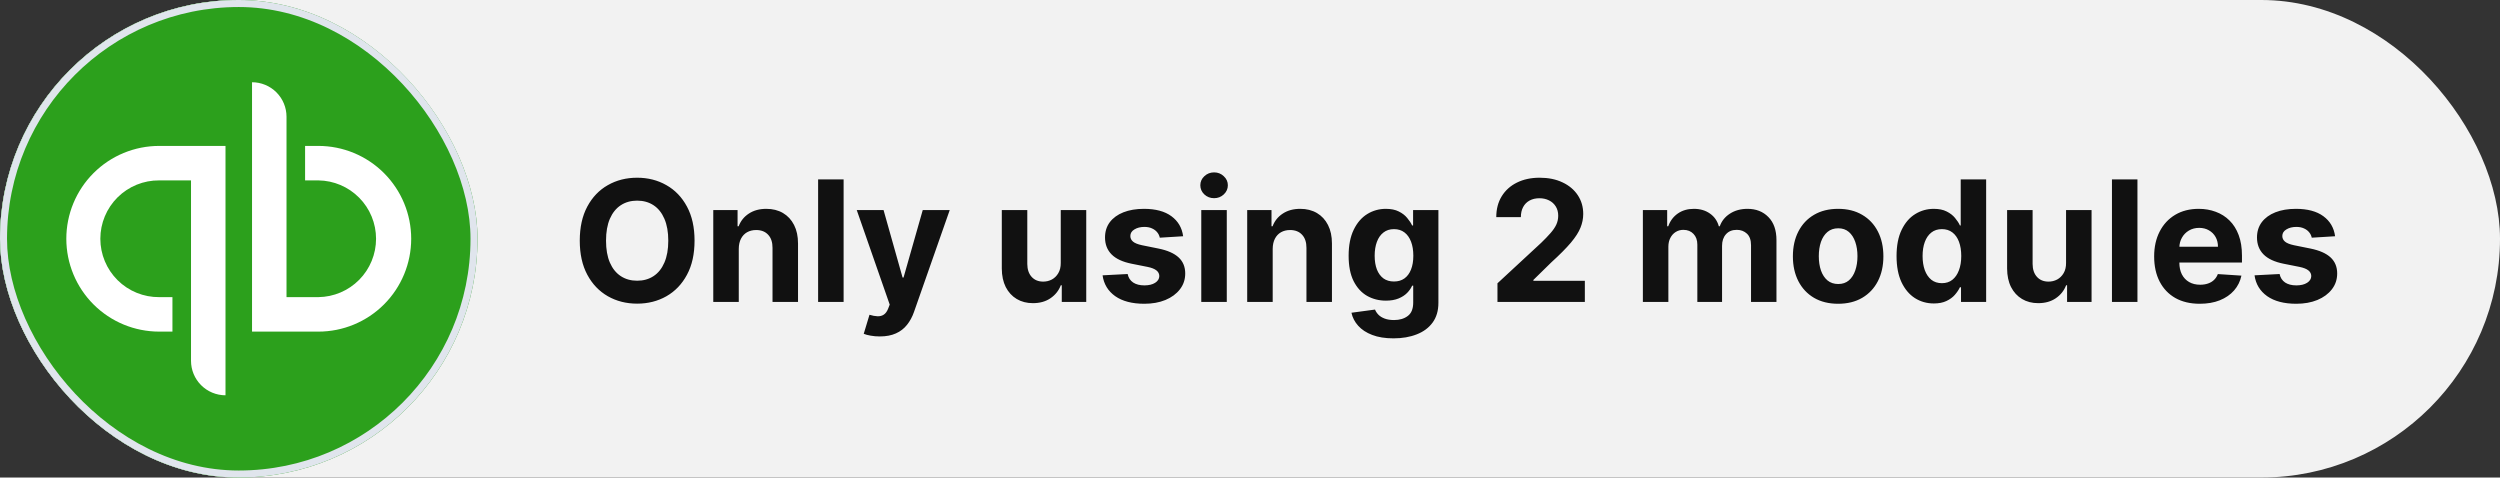 <svg width="356" height="68" viewBox="0 0 356 68" fill="none" xmlns="http://www.w3.org/2000/svg">
<rect x="0" y="0" width="356" height="68" fill="#333333" stroke="none"/>
<rect width="356" height="68" rx="34" fill="#F2F2F2"/>
<rect x="0.5" y="0.5" width="67" height="67" rx="33.5" fill="#2CA01C" stroke="#E0E5ED"/>
<g clip-path="url(#clip0_206_245)">
<path d="M34 68C52.778 68 68 52.778 68 34C68 15.222 52.778 0 34 0C15.222 0 0 15.222 0 34C0 52.778 15.222 68 34 68Z" fill="#2CA01C"/>
<path d="M9.444 34C9.444 37.507 10.837 40.87 13.317 43.35C15.797 45.829 19.16 47.222 22.667 47.222H24.555V42.311H22.667C21.57 42.32 20.482 42.111 19.466 41.697C18.45 41.284 17.526 40.673 16.747 39.9C15.968 39.128 15.35 38.208 14.928 37.196C14.506 36.183 14.289 35.097 14.289 34C14.289 32.903 14.506 31.817 14.928 30.804C15.35 29.791 15.968 28.872 16.747 28.099C17.526 27.327 18.45 26.716 19.466 26.302C20.482 25.888 21.57 25.68 22.667 25.689H27.2V51.378C27.2 52.68 27.718 53.929 28.639 54.85C29.559 55.771 30.808 56.289 32.111 56.289V20.778H22.667C20.93 20.778 19.211 21.12 17.607 21.784C16.002 22.448 14.545 23.422 13.317 24.65C12.089 25.878 11.115 27.336 10.45 28.94C9.786 30.544 9.444 32.264 9.444 34ZM45.333 20.778H43.444V25.689H45.333C47.521 25.714 49.611 26.6 51.149 28.156C52.688 29.712 53.55 31.812 53.55 34C53.55 36.188 52.688 38.288 51.149 39.844C49.611 41.4 47.521 42.286 45.333 42.311H40.8V16.623C40.8 15.978 40.673 15.339 40.426 14.743C40.179 14.148 39.818 13.606 39.362 13.15C38.906 12.694 38.364 12.332 37.768 12.085C37.172 11.838 36.534 11.711 35.889 11.711V47.223H45.333C48.84 47.223 52.203 45.83 54.682 43.35C57.162 40.87 58.555 37.507 58.555 34.001C58.555 30.494 57.162 27.131 54.682 24.651C52.203 22.171 48.84 20.778 45.333 20.778Z" fill="white"/>
</g>
<rect x="0.5" y="0.5" width="67" height="67" rx="33.5" stroke="#E0E5ED"/>
<path d="M98.904 34.273C98.904 36.176 98.544 37.795 97.822 39.131C97.106 40.466 96.129 41.486 94.89 42.19C93.657 42.889 92.271 43.239 90.731 43.239C89.18 43.239 87.788 42.886 86.555 42.182C85.322 41.477 84.348 40.457 83.632 39.122C82.916 37.787 82.558 36.17 82.558 34.273C82.558 32.369 82.916 30.75 83.632 29.415C84.348 28.079 85.322 27.062 86.555 26.364C87.788 25.659 89.18 25.307 90.731 25.307C92.271 25.307 93.657 25.659 94.89 26.364C96.129 27.062 97.106 28.079 97.822 29.415C98.544 30.75 98.904 32.369 98.904 34.273ZM95.163 34.273C95.163 33.04 94.978 32 94.609 31.153C94.245 30.307 93.731 29.665 93.066 29.227C92.402 28.79 91.623 28.571 90.731 28.571C89.839 28.571 89.061 28.79 88.396 29.227C87.731 29.665 87.214 30.307 86.845 31.153C86.481 32 86.299 33.04 86.299 34.273C86.299 35.506 86.481 36.545 86.845 37.392C87.214 38.239 87.731 38.881 88.396 39.318C89.061 39.756 89.839 39.974 90.731 39.974C91.623 39.974 92.402 39.756 93.066 39.318C93.731 38.881 94.245 38.239 94.609 37.392C94.978 36.545 95.163 35.506 95.163 34.273ZM105.201 35.432V43H101.57V29.909H105.03V32.219H105.184C105.473 31.457 105.959 30.855 106.641 30.412C107.323 29.963 108.15 29.739 109.121 29.739C110.03 29.739 110.823 29.938 111.499 30.335C112.175 30.733 112.701 31.301 113.076 32.04C113.451 32.773 113.638 33.648 113.638 34.665V43H110.007V35.312C110.013 34.511 109.809 33.886 109.394 33.438C108.979 32.983 108.408 32.756 107.681 32.756C107.192 32.756 106.76 32.861 106.385 33.071C106.016 33.281 105.726 33.588 105.516 33.992C105.311 34.389 105.206 34.869 105.201 35.432ZM120.13 25.546V43H116.5V25.546H120.13ZM125.28 47.909C124.82 47.909 124.388 47.872 123.985 47.798C123.587 47.73 123.257 47.642 122.996 47.534L123.814 44.824C124.24 44.955 124.624 45.026 124.965 45.037C125.311 45.048 125.61 44.969 125.86 44.798C126.115 44.628 126.323 44.338 126.482 43.929L126.695 43.375L121.999 29.909H125.817L128.527 39.523H128.664L131.4 29.909H135.243L130.155 44.415C129.911 45.119 129.578 45.733 129.158 46.256C128.743 46.784 128.218 47.19 127.581 47.474C126.945 47.764 126.178 47.909 125.28 47.909ZM151.051 37.426V29.909H154.681V43H151.196V40.622H151.059C150.764 41.389 150.272 42.006 149.585 42.472C148.903 42.938 148.071 43.17 147.088 43.17C146.213 43.17 145.443 42.972 144.778 42.574C144.113 42.176 143.593 41.611 143.218 40.878C142.849 40.145 142.662 39.267 142.656 38.244V29.909H146.287V37.597C146.292 38.369 146.5 38.98 146.909 39.429C147.318 39.878 147.866 40.102 148.554 40.102C148.991 40.102 149.4 40.003 149.781 39.804C150.162 39.599 150.468 39.298 150.701 38.901C150.94 38.503 151.056 38.011 151.051 37.426ZM168.478 33.642L165.154 33.847C165.097 33.562 164.975 33.307 164.787 33.08C164.6 32.847 164.353 32.662 164.046 32.526C163.745 32.383 163.384 32.312 162.963 32.312C162.401 32.312 161.926 32.432 161.54 32.67C161.154 32.903 160.961 33.216 160.961 33.608C160.961 33.92 161.086 34.185 161.336 34.401C161.586 34.617 162.015 34.79 162.623 34.92L164.992 35.398C166.265 35.659 167.213 36.08 167.838 36.659C168.463 37.239 168.776 38 168.776 38.943C168.776 39.801 168.523 40.554 168.017 41.202C167.517 41.849 166.83 42.355 165.955 42.719C165.086 43.077 164.083 43.256 162.946 43.256C161.213 43.256 159.833 42.895 158.804 42.173C157.782 41.446 157.182 40.457 157.006 39.207L160.577 39.02C160.685 39.548 160.946 39.952 161.361 40.23C161.776 40.503 162.307 40.639 162.955 40.639C163.591 40.639 164.103 40.517 164.489 40.273C164.881 40.023 165.08 39.702 165.086 39.31C165.08 38.98 164.941 38.71 164.668 38.5C164.395 38.284 163.975 38.119 163.407 38.006L161.14 37.554C159.861 37.298 158.909 36.855 158.284 36.224C157.665 35.594 157.355 34.79 157.355 33.812C157.355 32.972 157.583 32.247 158.037 31.639C158.498 31.031 159.142 30.562 159.972 30.233C160.807 29.903 161.784 29.739 162.904 29.739C164.557 29.739 165.858 30.088 166.807 30.787C167.762 31.486 168.319 32.438 168.478 33.642ZM171.062 43V29.909H174.693V43H171.062ZM172.886 28.222C172.346 28.222 171.883 28.043 171.497 27.685C171.116 27.321 170.926 26.886 170.926 26.381C170.926 25.881 171.116 25.452 171.497 25.094C171.883 24.73 172.346 24.548 172.886 24.548C173.426 24.548 173.886 24.73 174.267 25.094C174.653 25.452 174.846 25.881 174.846 26.381C174.846 26.886 174.653 27.321 174.267 27.685C173.886 28.043 173.426 28.222 172.886 28.222ZM181.232 35.432V43H177.601V29.909H181.061V32.219H181.215C181.505 31.457 181.99 30.855 182.672 30.412C183.354 29.963 184.181 29.739 185.152 29.739C186.061 29.739 186.854 29.938 187.53 30.335C188.206 30.733 188.732 31.301 189.107 32.04C189.482 32.773 189.669 33.648 189.669 34.665V43H186.039V35.312C186.044 34.511 185.84 33.886 185.425 33.438C185.01 32.983 184.439 32.756 183.712 32.756C183.223 32.756 182.792 32.861 182.417 33.071C182.047 33.281 181.757 33.588 181.547 33.992C181.343 34.389 181.238 34.869 181.232 35.432ZM198.429 48.182C197.252 48.182 196.244 48.02 195.403 47.696C194.568 47.378 193.903 46.943 193.409 46.392C192.914 45.841 192.593 45.222 192.446 44.534L195.804 44.082C195.906 44.344 196.068 44.588 196.289 44.815C196.511 45.043 196.804 45.224 197.167 45.361C197.537 45.503 197.985 45.574 198.514 45.574C199.304 45.574 199.954 45.381 200.466 44.994C200.983 44.614 201.241 43.974 201.241 43.077V40.682H201.088C200.929 41.045 200.69 41.389 200.372 41.713C200.054 42.037 199.645 42.301 199.145 42.506C198.645 42.71 198.048 42.812 197.355 42.812C196.372 42.812 195.477 42.585 194.67 42.131C193.869 41.67 193.23 40.969 192.752 40.026C192.281 39.077 192.045 37.878 192.045 36.429C192.045 34.946 192.287 33.707 192.77 32.713C193.252 31.719 193.895 30.974 194.696 30.48C195.502 29.986 196.386 29.739 197.346 29.739C198.079 29.739 198.693 29.864 199.187 30.114C199.681 30.358 200.079 30.665 200.38 31.034C200.687 31.398 200.923 31.756 201.088 32.108H201.224V29.909H204.829V43.128C204.829 44.242 204.556 45.173 204.011 45.923C203.466 46.673 202.71 47.236 201.744 47.611C200.784 47.992 199.679 48.182 198.429 48.182ZM198.505 40.085C199.091 40.085 199.585 39.94 199.988 39.651C200.397 39.355 200.71 38.935 200.926 38.389C201.147 37.838 201.258 37.179 201.258 36.412C201.258 35.645 201.15 34.98 200.934 34.418C200.718 33.849 200.406 33.409 199.997 33.097C199.588 32.784 199.091 32.628 198.505 32.628C197.909 32.628 197.406 32.79 196.997 33.114C196.588 33.432 196.278 33.875 196.068 34.443C195.858 35.011 195.752 35.668 195.752 36.412C195.752 37.168 195.858 37.821 196.068 38.372C196.284 38.918 196.593 39.341 196.997 39.642C197.406 39.938 197.909 40.085 198.505 40.085ZM213.239 43V40.341L219.452 34.588C219.98 34.077 220.424 33.617 220.782 33.207C221.145 32.798 221.421 32.398 221.608 32.006C221.796 31.608 221.89 31.179 221.89 30.719C221.89 30.207 221.773 29.767 221.54 29.398C221.307 29.023 220.989 28.736 220.586 28.537C220.182 28.332 219.725 28.23 219.213 28.23C218.679 28.23 218.213 28.338 217.816 28.554C217.418 28.77 217.111 29.079 216.895 29.483C216.679 29.886 216.571 30.366 216.571 30.923H213.069C213.069 29.781 213.327 28.79 213.844 27.949C214.361 27.108 215.086 26.457 216.017 25.997C216.949 25.537 218.023 25.307 219.239 25.307C220.489 25.307 221.577 25.528 222.503 25.972C223.435 26.409 224.159 27.017 224.676 27.796C225.194 28.574 225.452 29.466 225.452 30.472C225.452 31.131 225.321 31.781 225.06 32.423C224.804 33.065 224.347 33.778 223.688 34.562C223.029 35.341 222.1 36.276 220.901 37.367L218.353 39.864V39.983H225.682V43H213.239ZM233.945 43V29.909H237.405V32.219H237.559C237.831 31.452 238.286 30.847 238.922 30.403C239.559 29.96 240.32 29.739 241.206 29.739C242.104 29.739 242.868 29.963 243.499 30.412C244.13 30.855 244.55 31.457 244.76 32.219H244.897C245.164 31.469 245.647 30.869 246.346 30.421C247.05 29.966 247.882 29.739 248.843 29.739C250.064 29.739 251.056 30.128 251.817 30.906C252.584 31.679 252.968 32.776 252.968 34.196V43H249.346V34.912C249.346 34.185 249.152 33.639 248.766 33.276C248.38 32.912 247.897 32.73 247.317 32.73C246.658 32.73 246.144 32.94 245.775 33.361C245.405 33.776 245.221 34.324 245.221 35.006V43H241.701V34.835C241.701 34.193 241.516 33.682 241.147 33.301C240.783 32.92 240.303 32.73 239.706 32.73C239.303 32.73 238.939 32.832 238.615 33.037C238.297 33.236 238.044 33.517 237.857 33.881C237.669 34.239 237.576 34.659 237.576 35.142V43H233.945ZM261.75 43.256C260.426 43.256 259.282 42.974 258.316 42.412C257.355 41.844 256.614 41.054 256.091 40.043C255.569 39.026 255.307 37.847 255.307 36.506C255.307 35.153 255.569 33.972 256.091 32.96C256.614 31.943 257.355 31.153 258.316 30.591C259.282 30.023 260.426 29.739 261.75 29.739C263.074 29.739 264.216 30.023 265.176 30.591C266.142 31.153 266.887 31.943 267.409 32.96C267.932 33.972 268.194 35.153 268.194 36.506C268.194 37.847 267.932 39.026 267.409 40.043C266.887 41.054 266.142 41.844 265.176 42.412C264.216 42.974 263.074 43.256 261.75 43.256ZM261.767 40.443C262.37 40.443 262.873 40.273 263.276 39.932C263.679 39.585 263.983 39.114 264.188 38.517C264.398 37.92 264.503 37.242 264.503 36.48C264.503 35.719 264.398 35.04 264.188 34.443C263.983 33.847 263.679 33.375 263.276 33.028C262.873 32.682 262.37 32.508 261.767 32.508C261.159 32.508 260.648 32.682 260.233 33.028C259.824 33.375 259.515 33.847 259.304 34.443C259.1 35.04 258.998 35.719 258.998 36.48C258.998 37.242 259.1 37.92 259.304 38.517C259.515 39.114 259.824 39.585 260.233 39.932C260.648 40.273 261.159 40.443 261.767 40.443ZM275.378 43.213C274.384 43.213 273.483 42.957 272.676 42.446C271.875 41.929 271.239 41.17 270.767 40.17C270.301 39.165 270.069 37.932 270.069 36.472C270.069 34.972 270.31 33.724 270.793 32.73C271.276 31.73 271.918 30.983 272.719 30.489C273.526 29.989 274.409 29.739 275.37 29.739C276.103 29.739 276.713 29.864 277.202 30.114C277.696 30.358 278.094 30.665 278.395 31.034C278.702 31.398 278.935 31.756 279.094 32.108H279.205V25.546H282.827V43H279.248V40.903H279.094C278.924 41.267 278.682 41.628 278.37 41.986C278.063 42.338 277.662 42.631 277.168 42.864C276.679 43.097 276.083 43.213 275.378 43.213ZM276.529 40.324C277.114 40.324 277.608 40.165 278.012 39.847C278.421 39.523 278.733 39.071 278.949 38.492C279.171 37.912 279.282 37.233 279.282 36.455C279.282 35.676 279.174 35 278.958 34.426C278.742 33.852 278.429 33.409 278.02 33.097C277.611 32.784 277.114 32.628 276.529 32.628C275.932 32.628 275.429 32.79 275.02 33.114C274.611 33.438 274.301 33.886 274.091 34.46C273.881 35.034 273.776 35.699 273.776 36.455C273.776 37.216 273.881 37.889 274.091 38.474C274.307 39.054 274.617 39.508 275.02 39.838C275.429 40.162 275.932 40.324 276.529 40.324ZM294.207 37.426V29.909H297.838V43H294.352V40.622H294.216C293.92 41.389 293.429 42.006 292.741 42.472C292.059 42.938 291.227 43.17 290.244 43.17C289.369 43.17 288.599 42.972 287.934 42.574C287.27 42.176 286.75 41.611 286.375 40.878C286.005 40.145 285.818 39.267 285.812 38.244V29.909H289.443V37.597C289.449 38.369 289.656 38.98 290.065 39.429C290.474 39.878 291.022 40.102 291.71 40.102C292.147 40.102 292.556 40.003 292.937 39.804C293.318 39.599 293.625 39.298 293.858 38.901C294.096 38.503 294.213 38.011 294.207 37.426ZM304.373 25.546V43H300.742V25.546H304.373ZM313.247 43.256C311.9 43.256 310.741 42.983 309.77 42.438C308.804 41.886 308.059 41.108 307.537 40.102C307.014 39.091 306.752 37.895 306.752 36.514C306.752 35.168 307.014 33.986 307.537 32.969C308.059 31.952 308.795 31.159 309.744 30.591C310.699 30.023 311.818 29.739 313.102 29.739C313.966 29.739 314.77 29.878 315.514 30.156C316.264 30.429 316.917 30.841 317.474 31.392C318.037 31.943 318.474 32.636 318.787 33.472C319.099 34.301 319.255 35.273 319.255 36.386V37.383H308.201V35.133H315.838C315.838 34.611 315.724 34.148 315.497 33.744C315.27 33.341 314.954 33.026 314.551 32.798C314.153 32.565 313.69 32.449 313.162 32.449C312.61 32.449 312.122 32.577 311.696 32.832C311.275 33.082 310.946 33.42 310.707 33.847C310.468 34.267 310.346 34.736 310.341 35.253V37.392C310.341 38.04 310.46 38.599 310.699 39.071C310.943 39.543 311.287 39.906 311.73 40.162C312.173 40.418 312.699 40.545 313.306 40.545C313.71 40.545 314.079 40.489 314.414 40.375C314.75 40.261 315.037 40.091 315.275 39.864C315.514 39.636 315.696 39.358 315.821 39.028L319.179 39.25C319.008 40.057 318.659 40.761 318.13 41.364C317.608 41.96 316.931 42.426 316.102 42.761C315.278 43.091 314.326 43.256 313.247 43.256ZM332.517 33.642L329.193 33.847C329.136 33.562 329.014 33.307 328.826 33.08C328.639 32.847 328.392 32.662 328.085 32.526C327.784 32.383 327.423 32.312 327.002 32.312C326.44 32.312 325.966 32.432 325.579 32.67C325.193 32.903 325 33.216 325 33.608C325 33.92 325.125 34.185 325.375 34.401C325.625 34.617 326.054 34.79 326.662 34.92L329.031 35.398C330.304 35.659 331.252 36.08 331.877 36.659C332.502 37.239 332.815 38 332.815 38.943C332.815 39.801 332.562 40.554 332.056 41.202C331.556 41.849 330.869 42.355 329.994 42.719C329.125 43.077 328.122 43.256 326.985 43.256C325.252 43.256 323.872 42.895 322.843 42.173C321.821 41.446 321.221 40.457 321.045 39.207L324.616 39.02C324.724 39.548 324.985 39.952 325.4 40.23C325.815 40.503 326.346 40.639 326.994 40.639C327.63 40.639 328.142 40.517 328.528 40.273C328.92 40.023 329.119 39.702 329.125 39.31C329.119 38.98 328.98 38.71 328.707 38.5C328.434 38.284 328.014 38.119 327.446 38.006L325.179 37.554C323.9 37.298 322.949 36.855 322.324 36.224C321.704 35.594 321.395 34.79 321.395 33.812C321.395 32.972 321.622 32.247 322.076 31.639C322.537 31.031 323.181 30.562 324.011 30.233C324.846 29.903 325.824 29.739 326.943 29.739C328.596 29.739 329.897 30.088 330.846 30.787C331.801 31.486 332.358 32.438 332.517 33.642Z" fill="#111111"/>
<defs>
<clipPath id="clip0_206_245">
<rect width="68" height="68" rx="34" fill="white"/>
</clipPath>
</defs>
</svg>

